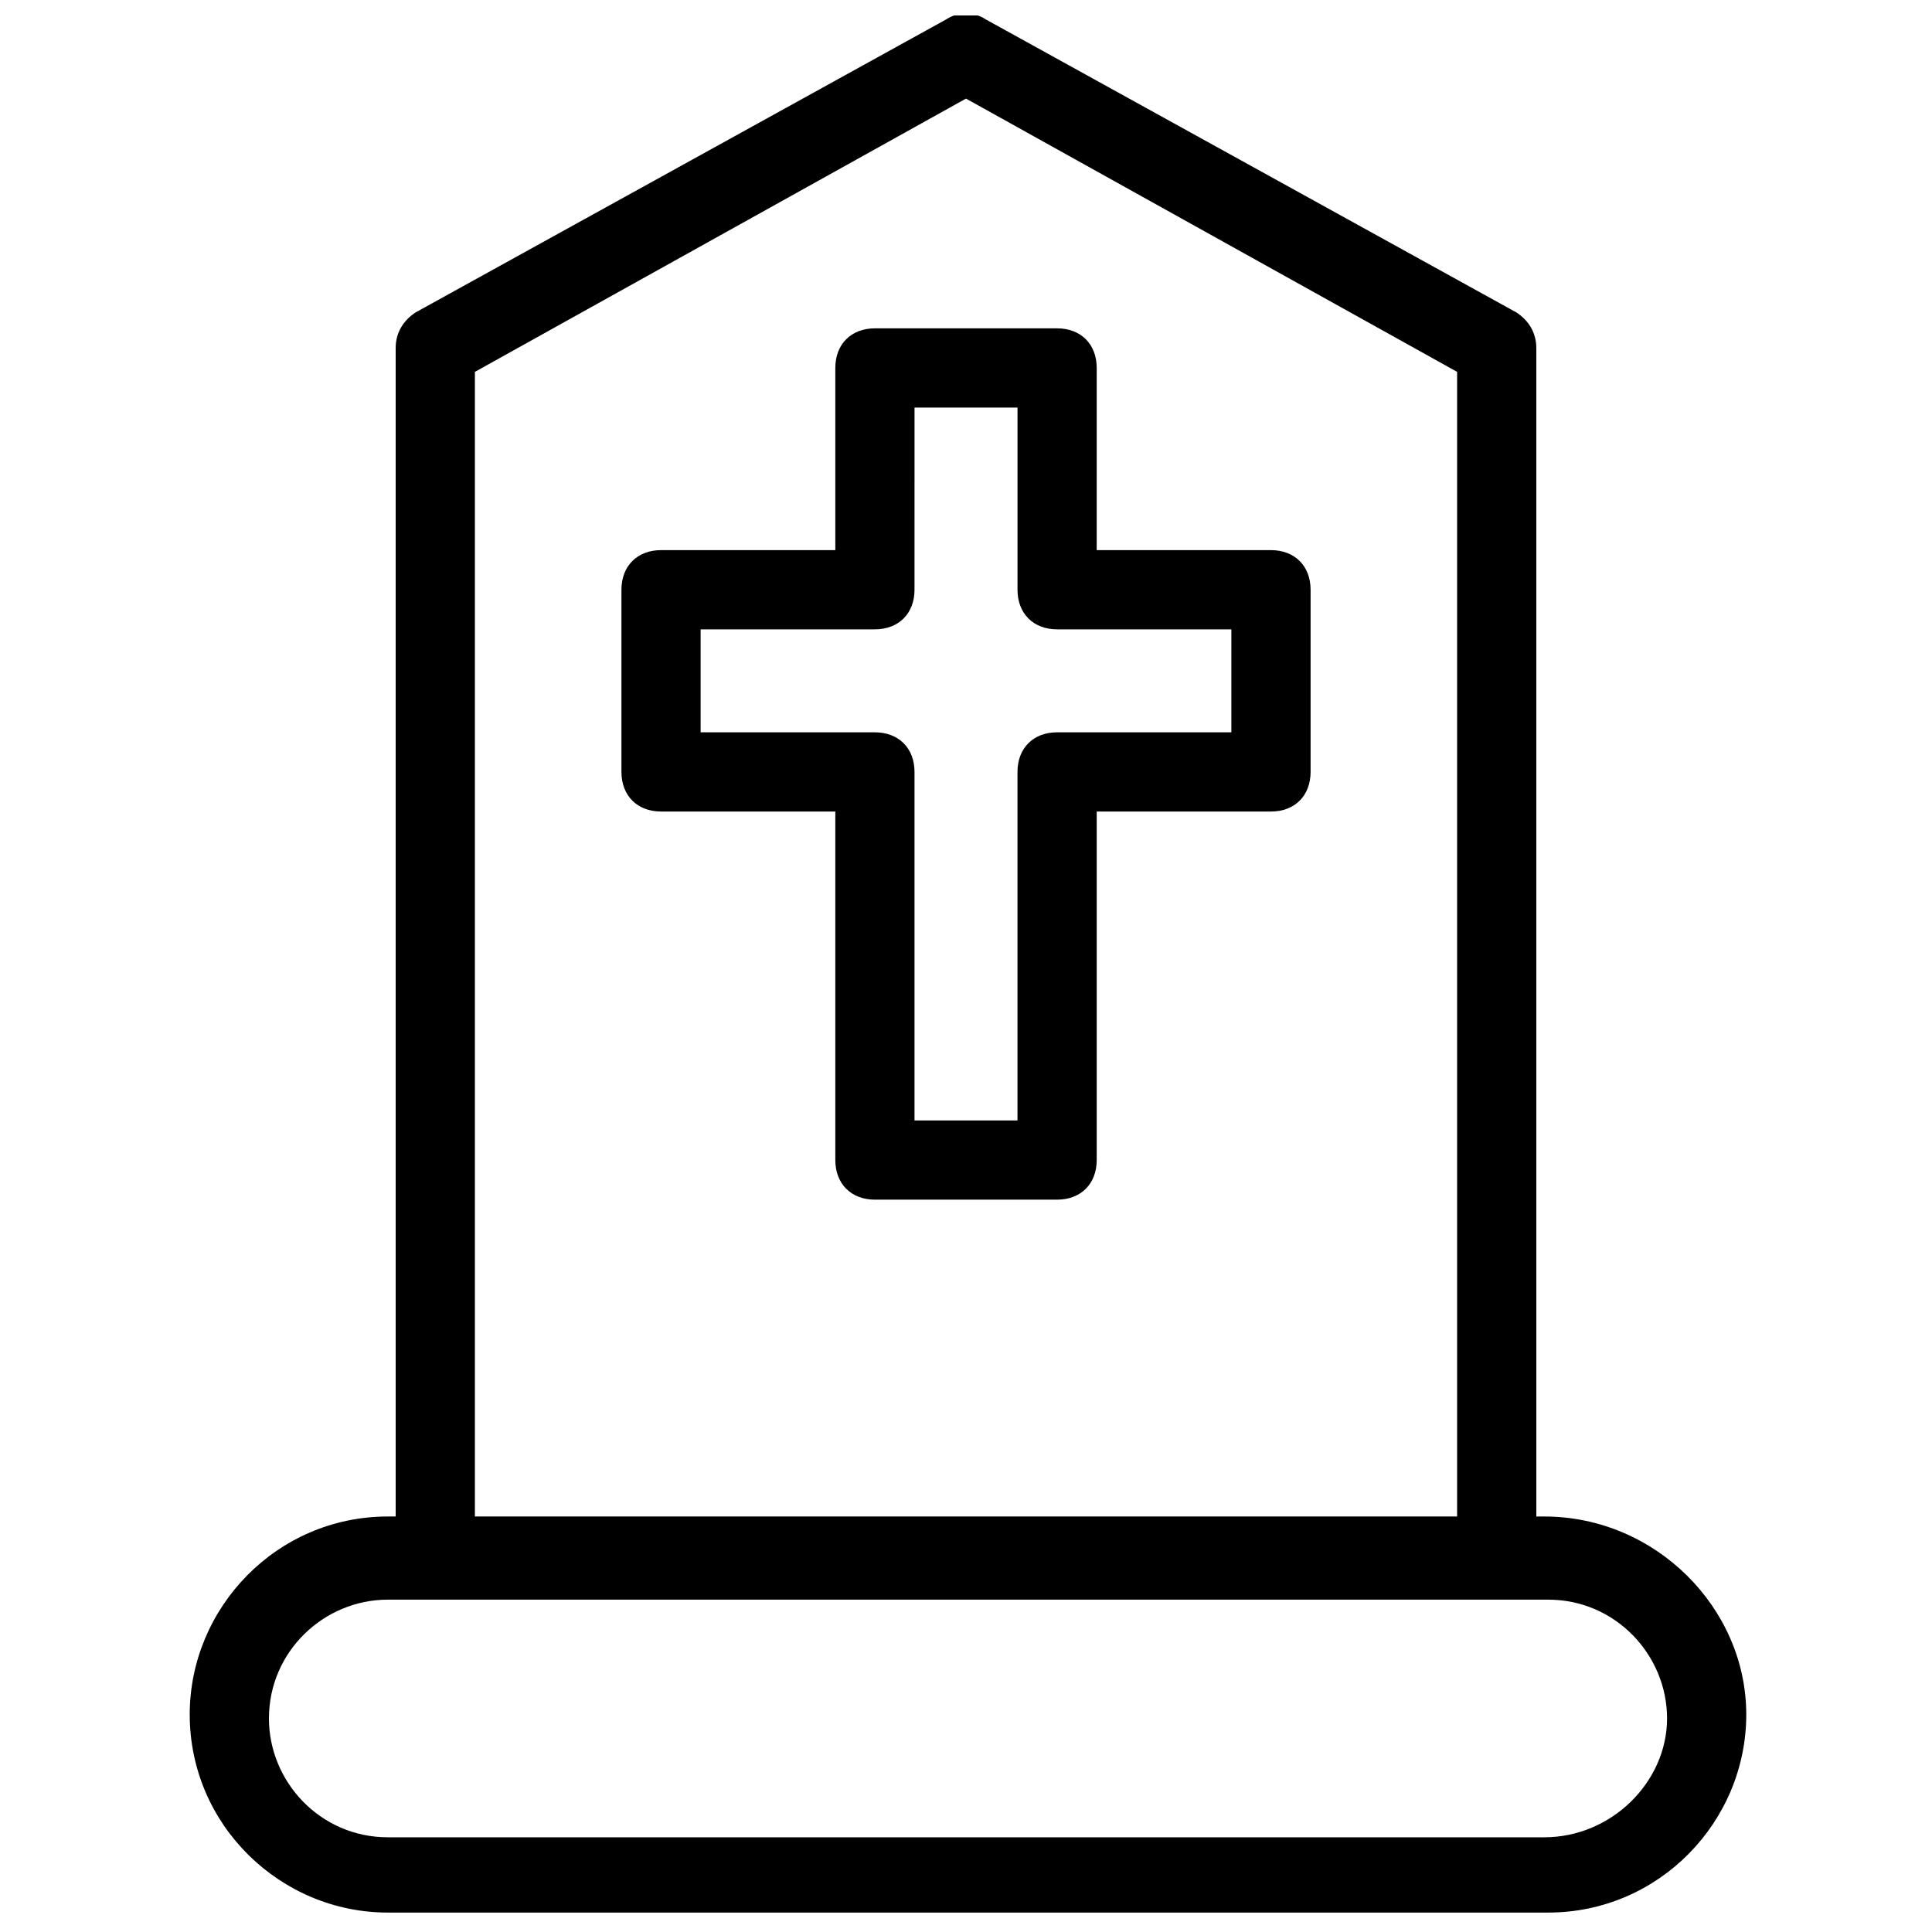 <?xml version="1.0" encoding="UTF-8"?>
<!-- Uploaded to: ICON Repo, www.svgrepo.com, Generator: ICON Repo Mixer Tools -->
<svg width="800px" height="800px" version="1.1" viewBox="144 144 512 512" xmlns="http://www.w3.org/2000/svg">
 <defs>
  <clipPath id="a">
   <path d="m194 148.09h413v502.91h-413z"/>
  </clipPath>
 </defs>
 <g clip-path="url(#a)">
  <path d="m553.24 545.89h-2.098l-0.004-309.63c0-4.199-2.098-7.348-5.246-9.445l-140.65-77.672c-3.148-2.098-7.348-2.098-10.496 0l-140.64 77.668c-3.152 2.102-5.25 5.25-5.25 9.449v309.63h-2.098c-29.391 0-52.48 24.141-52.48 52.48 0 29.391 24.141 52.48 52.48 52.48h307.54c29.391 0 52.48-24.141 52.48-52.48-0.004-28.34-24.145-52.48-53.531-52.48zm-283.39-303.34 130.15-72.422 130.15 72.422v303.34h-260.3zm283.39 388.35h-306.48c-17.844 0-31.488-14.695-31.488-31.488 0-17.844 14.695-31.488 31.488-31.488h307.54c17.844 0 31.488 14.695 31.488 31.488-0.004 16.793-14.699 31.488-32.539 31.488z"/>
 </g>
 <path d="m480.82 289.79h-46.184l0.004-48.281c0-6.297-4.199-10.496-10.496-10.496h-48.281c-6.297 0-10.496 4.199-10.496 10.496v48.281h-46.184c-6.297 0-10.496 4.199-10.496 10.496v48.281c0 6.297 4.199 10.496 10.496 10.496h46.184v92.363c0 6.297 4.199 10.496 10.496 10.496h48.281c6.297 0 10.496-4.199 10.496-10.496v-92.363h46.184c6.297 0 10.496-4.199 10.496-10.496v-48.281c-0.004-6.297-4.199-10.496-10.5-10.496zm-10.496 48.281h-46.184c-6.297 0-10.496 4.199-10.496 10.496v92.363h-27.289v-92.363c0-6.297-4.199-10.496-10.496-10.496h-46.184v-27.289h46.184c6.297 0 10.496-4.199 10.496-10.496l0.004-48.281h27.289v48.281c0 6.297 4.199 10.496 10.496 10.496h46.184z"/>
</svg>